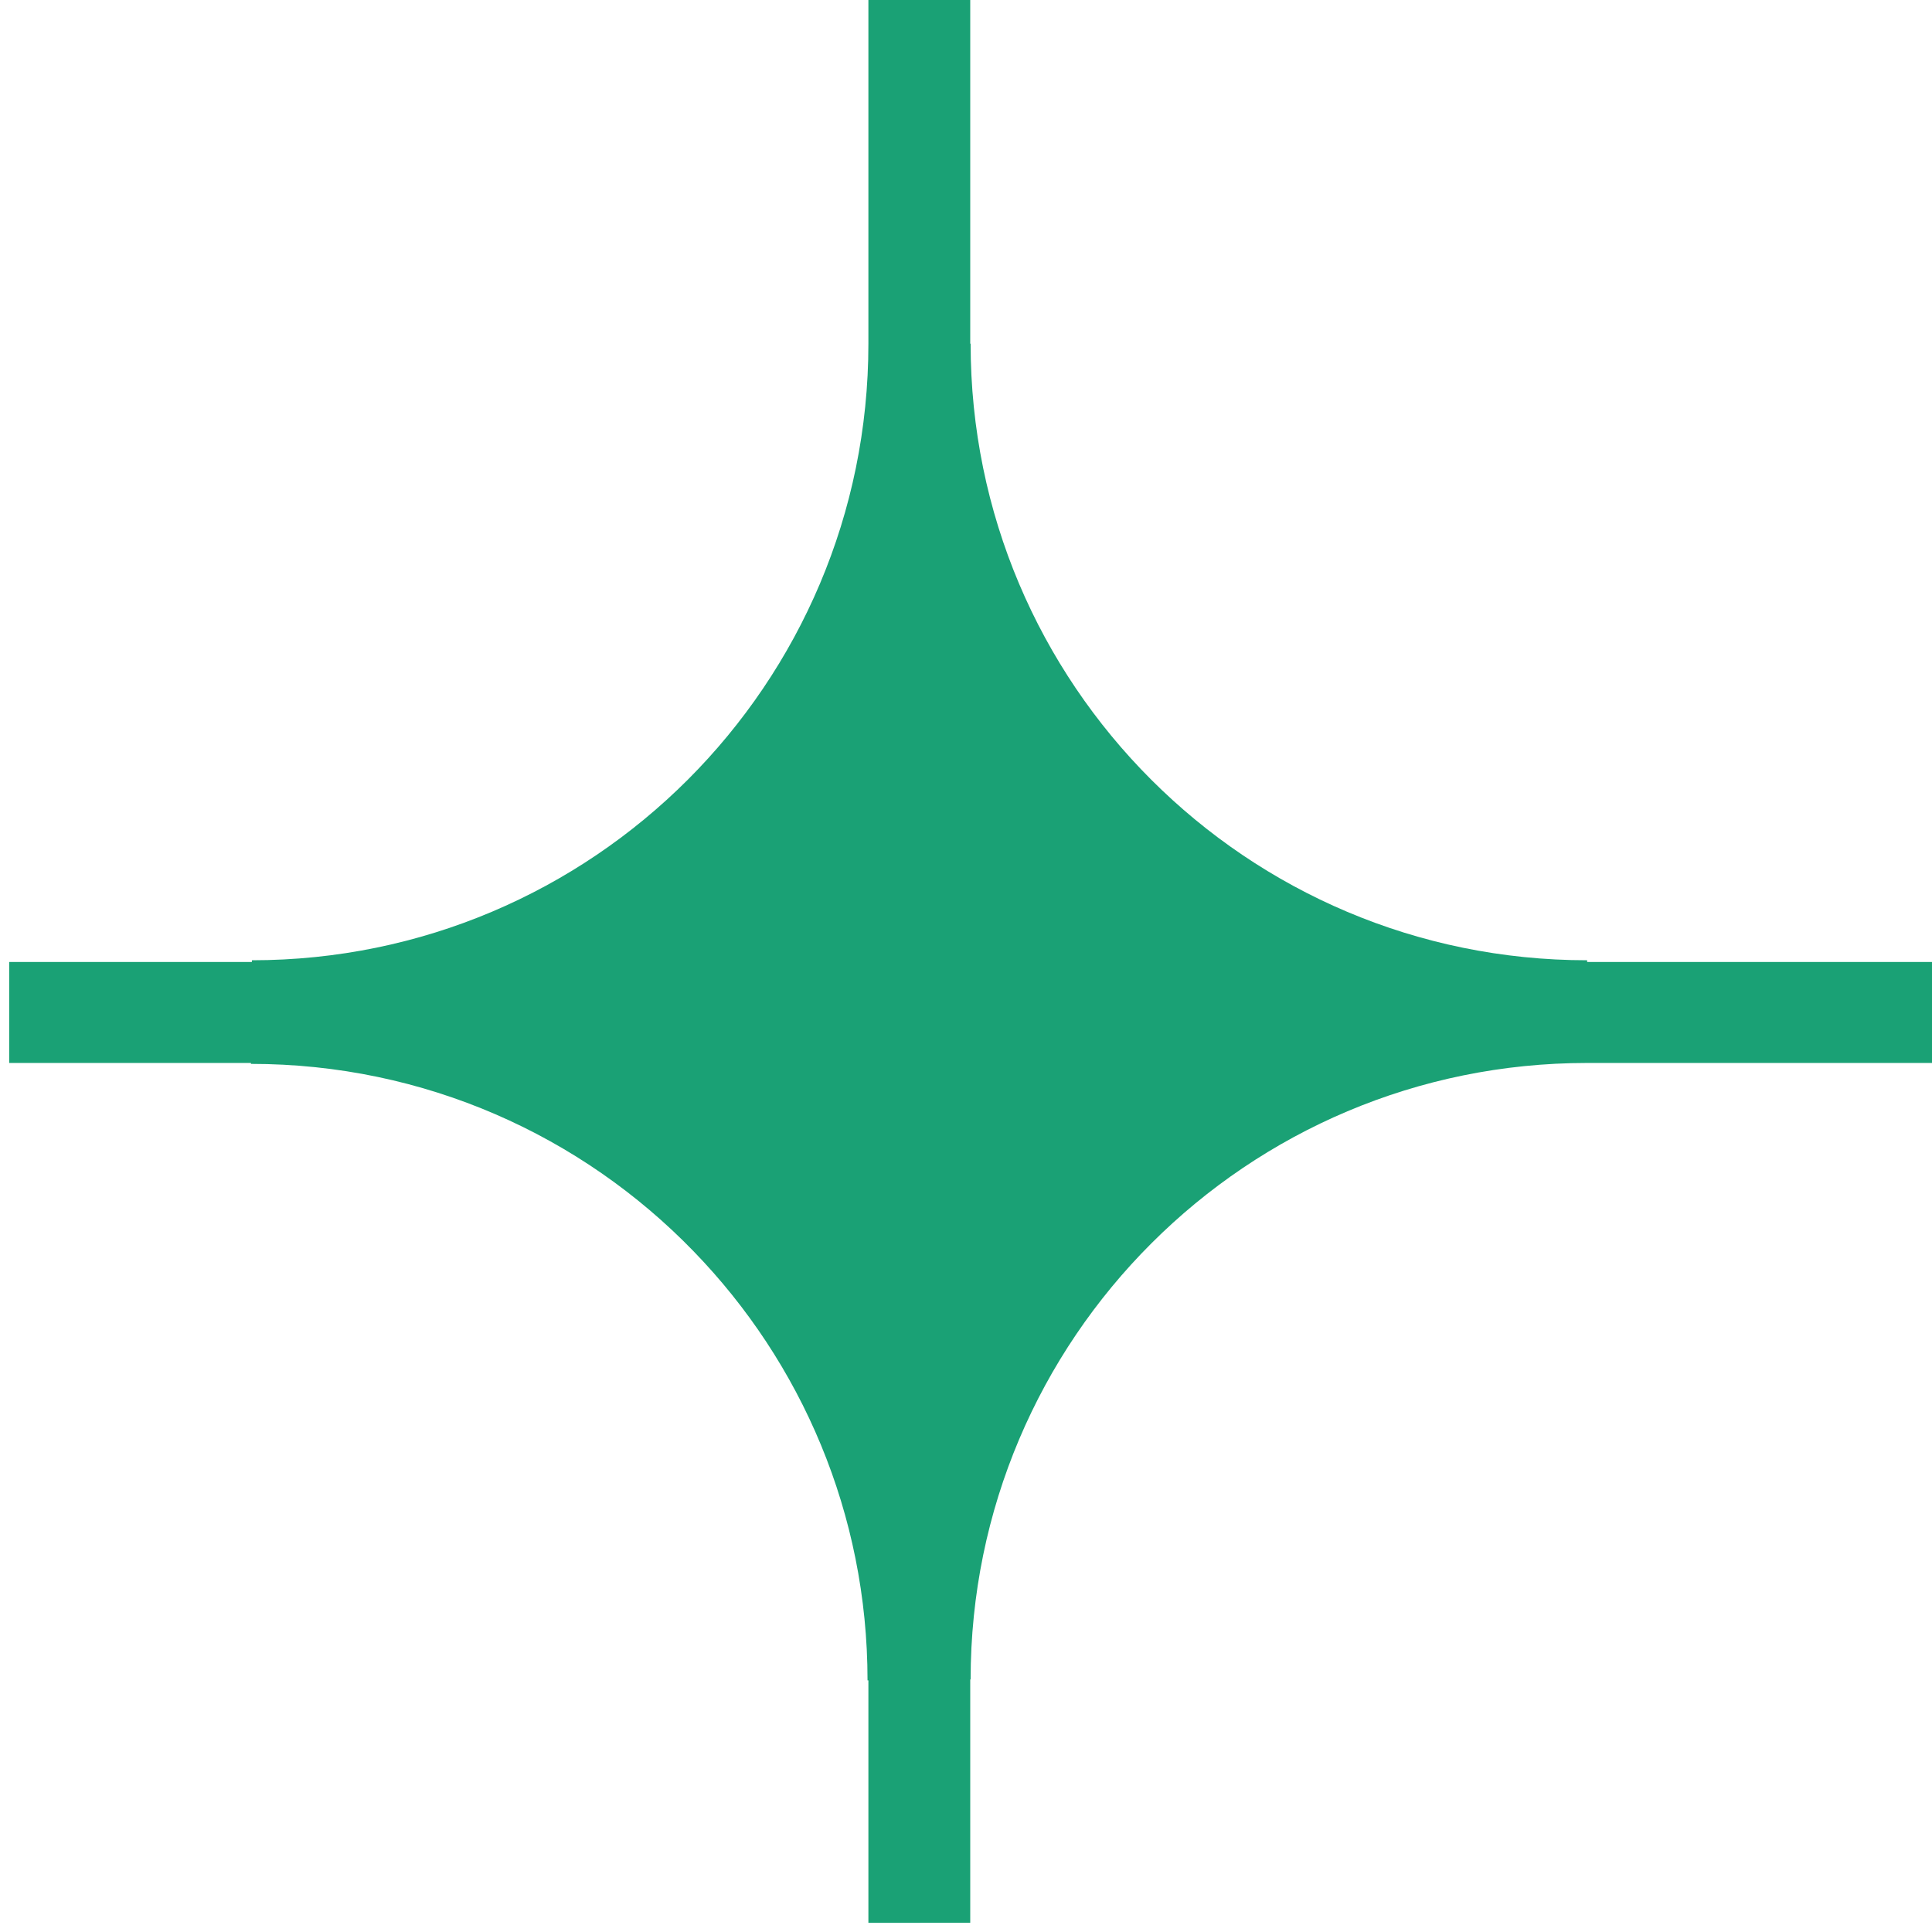 <svg width="125" height="125" viewBox="0 0 125 125" fill="none" xmlns="http://www.w3.org/2000/svg">
<path d="M59.541 124.403H62.774V108.661H62.799C62.799 97.637 67.273 87.653 74.506 80.433C81.722 73.226 91.684 68.773 102.688 68.773H125.001V62.24H102.688V62.129C91.672 62.129 81.701 57.664 74.481 50.443C67.26 43.223 62.799 33.252 62.799 22.236H62.774V0H56.185V22.236C56.185 33.252 51.719 43.227 44.504 50.443C37.288 57.659 27.312 62.129 16.297 62.129V62.24H0.594V68.773H16.237V68.833C27.479 68.833 37.633 73.482 44.879 80.962C51.843 88.144 56.129 97.931 56.129 108.721H56.185V124.407H59.541V124.403Z" fill="#1AA175"/>
</svg>
